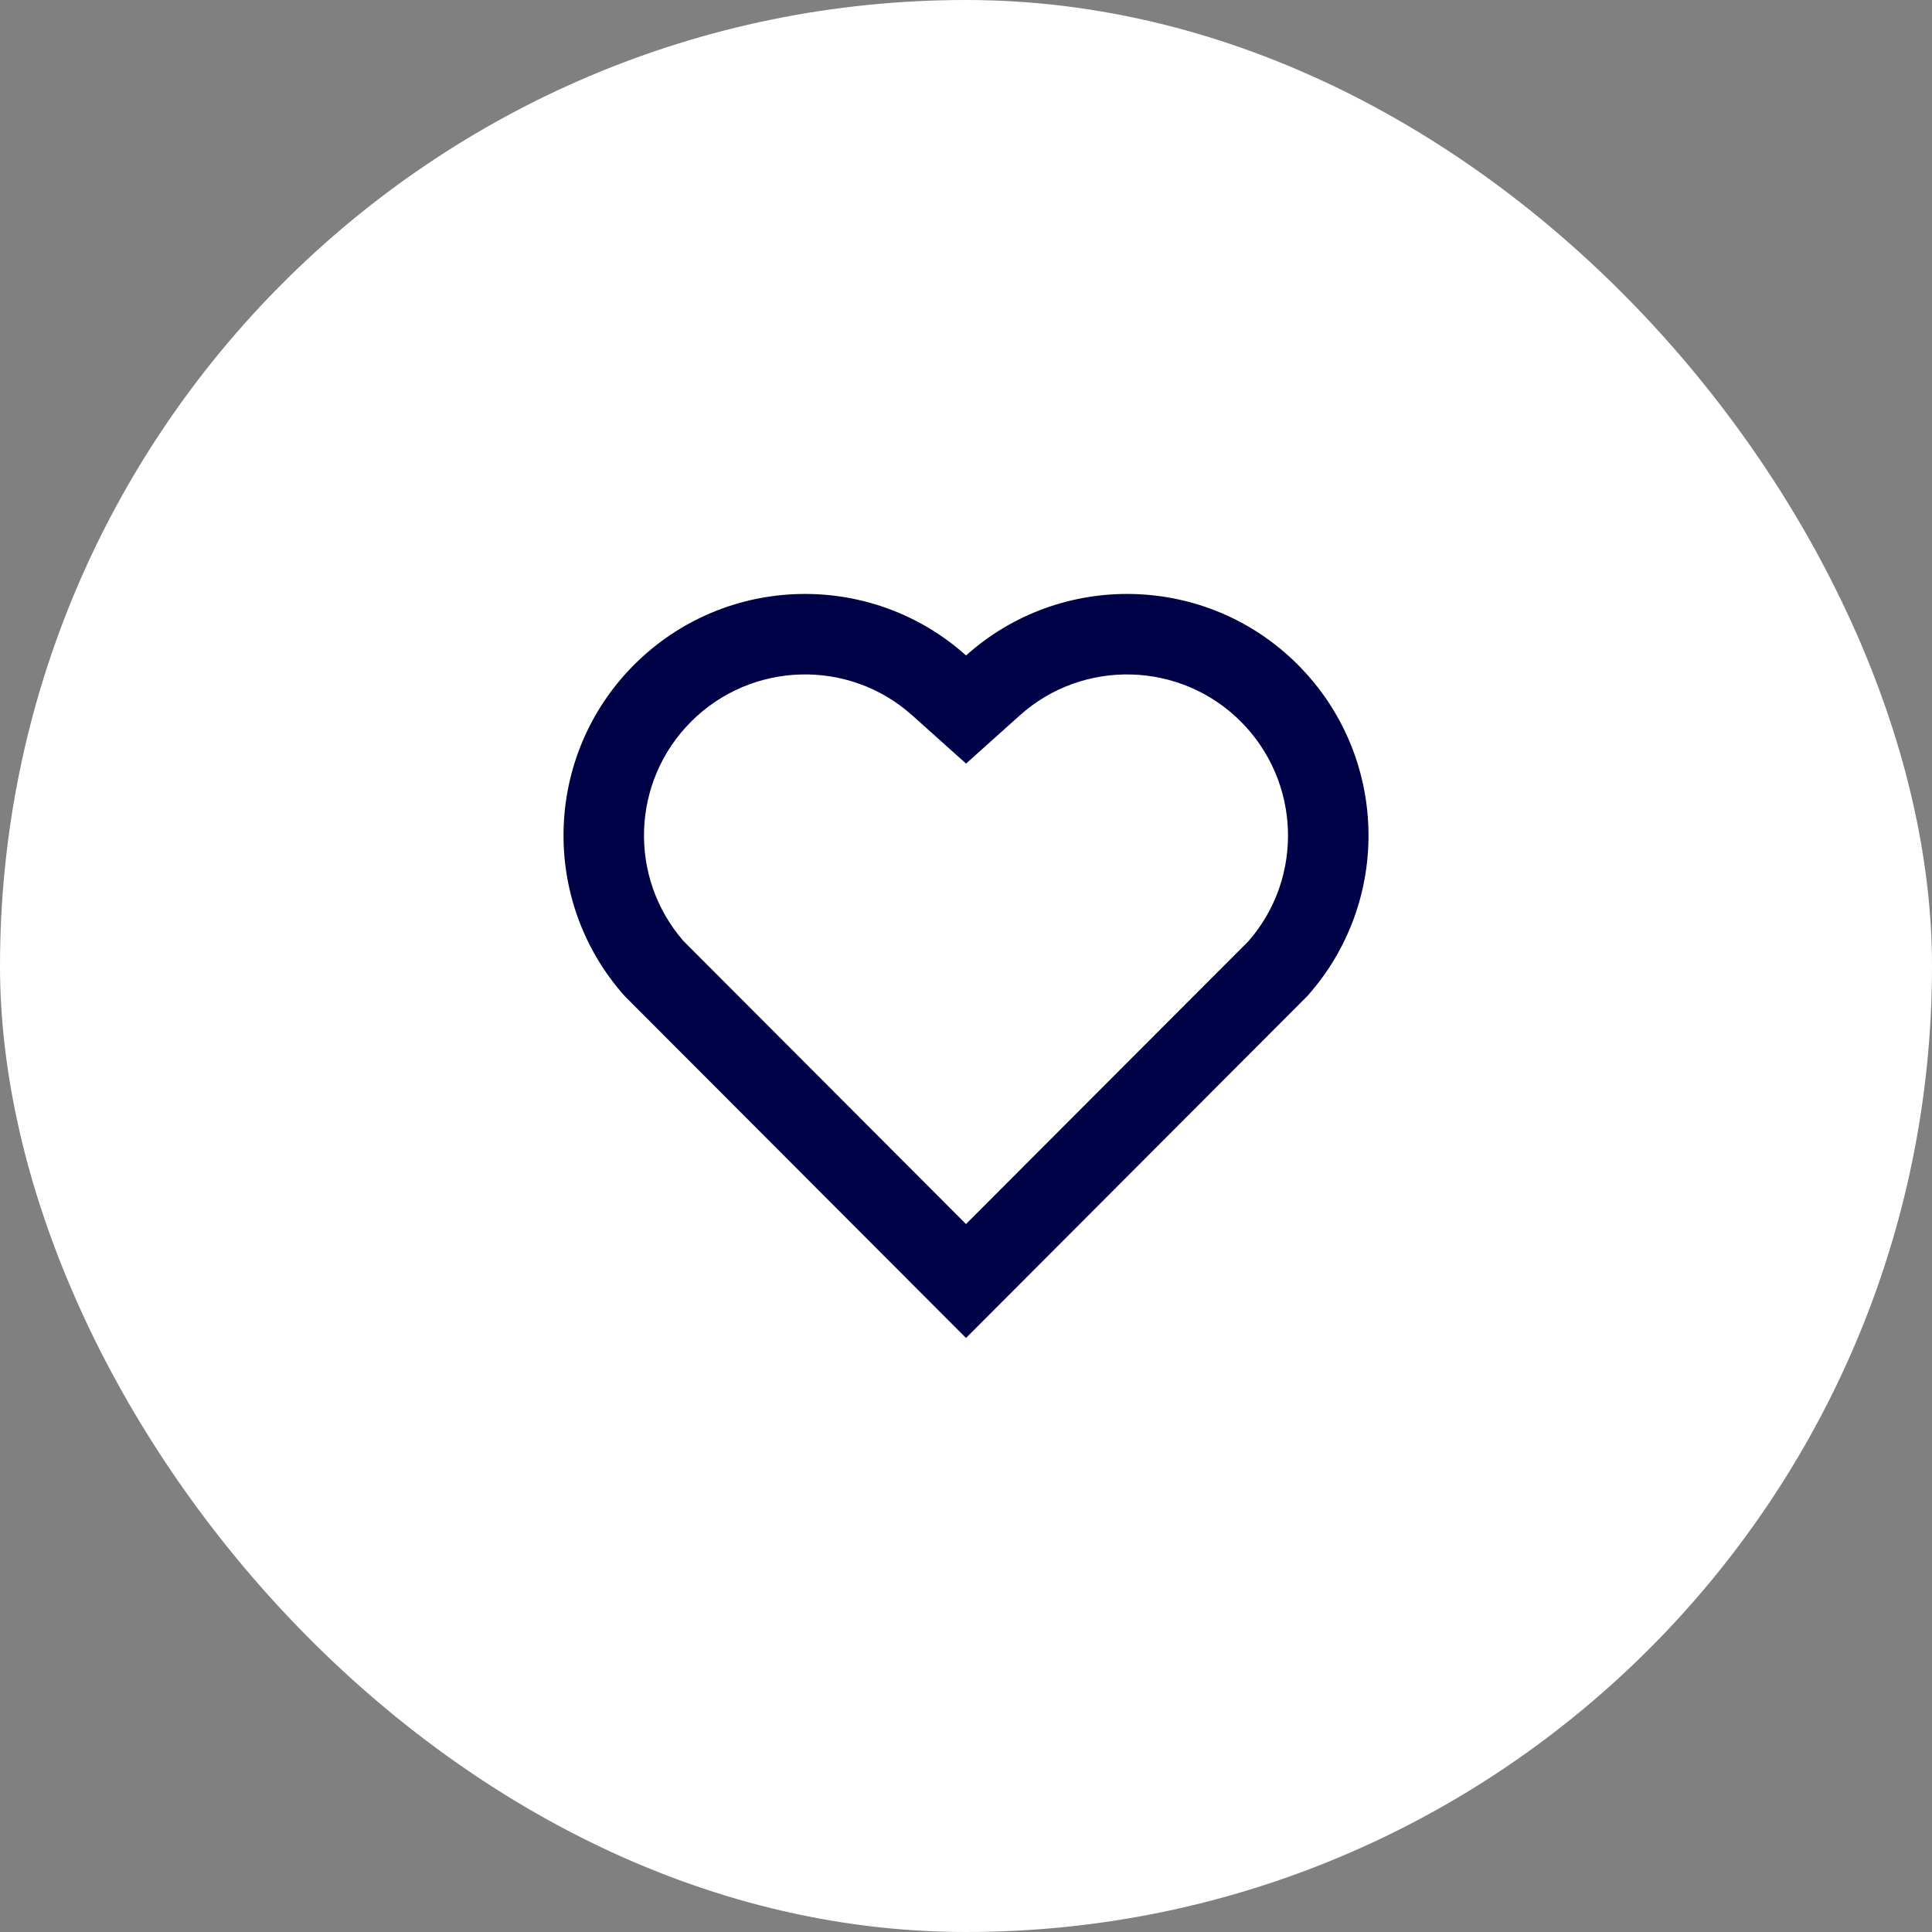 <svg width="30" height="30" viewBox="0 0 30 30" fill="none" xmlns="http://www.w3.org/2000/svg">
<rect x="0" y="0" width="30" height="30" fill="#808080" stroke="none"/>
<rect width="30" height="30" rx="15" fill="white"/>
<path d="M15.001 10.178C16.469 8.86 18.738 8.904 20.152 10.321C21.566 11.738 21.614 13.996 20.299 15.468L15 20.776L9.701 15.468C8.386 13.996 8.435 11.735 9.848 10.321C11.264 8.906 13.528 8.858 15.001 10.178ZM19.267 11.204C18.33 10.265 16.817 10.227 15.836 11.108L15.001 11.857L14.166 11.109C13.182 10.226 11.672 10.265 10.732 11.205C9.801 12.136 9.754 13.627 10.613 14.612L15 19.007L19.388 14.612C20.246 13.627 20.199 12.138 19.267 11.204Z" fill="#000248"/>
</svg>
